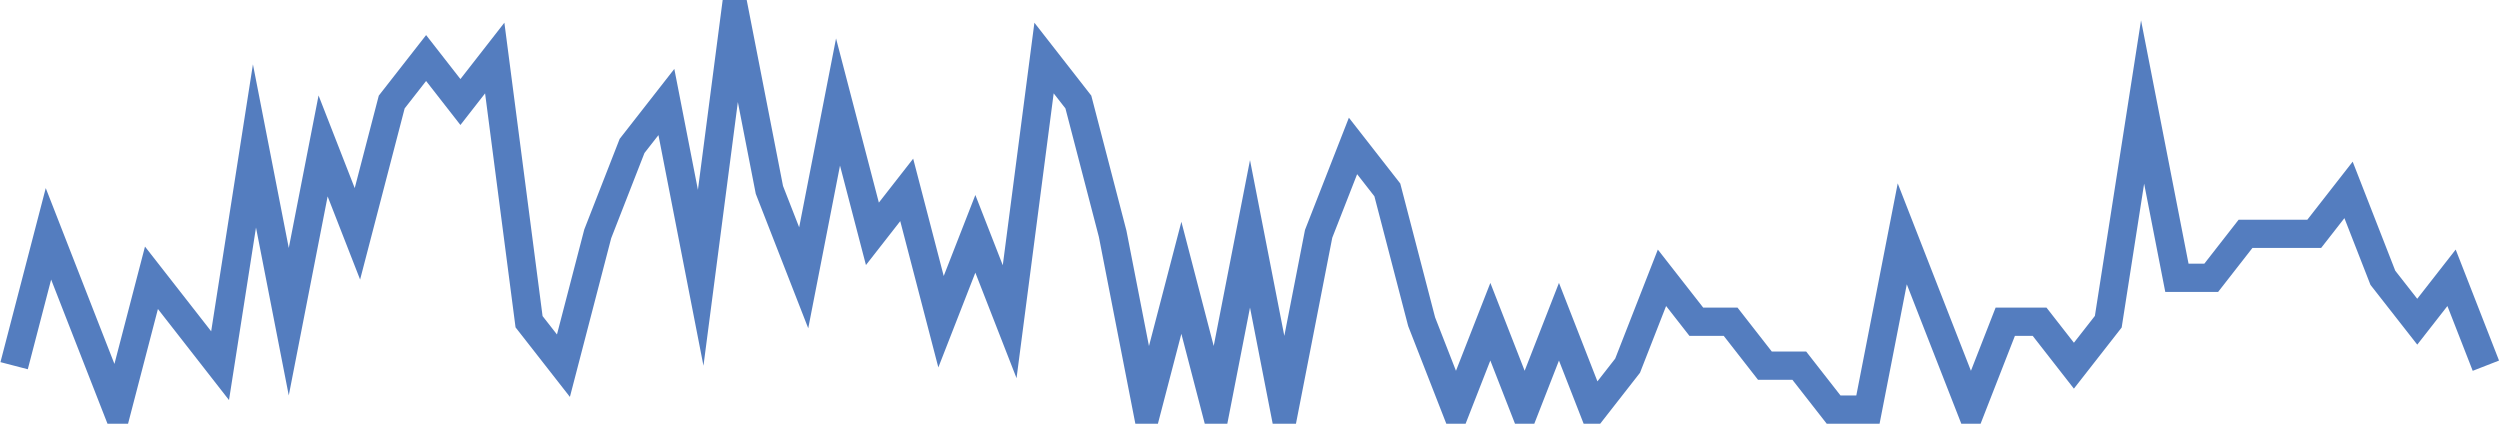 <?xml version="1.0" encoding="UTF-8"?>
<svg xmlns="http://www.w3.org/2000/svg" xmlns:xlink="http://www.w3.org/1999/xlink" width="177pt" height="30pt" viewBox="0 0 177 30" version="1.1">
<g id="surface184046">
<path style="fill:none;stroke-width:2;stroke-linecap:butt;stroke-linejoin:miter;stroke:rgb(32.941%,49.02%,74.902%);stroke-opacity:1;stroke-miterlimit:10;" d="M 1 25.891 L 3.43 16.555 L 5.859 22.777 L 8.293 29 L 10.723 19.668 L 13.152 22.777 L 15.582 25.891 L 18.016 10.332 L 20.445 22.777 L 22.875 10.332 L 25.305 16.555 L 27.734 7.223 L 30.168 4.109 L 32.598 7.223 L 35.027 4.109 L 37.457 22.777 L 39.891 25.891 L 42.32 16.555 L 44.75 10.332 L 47.18 7.223 L 49.609 19.668 L 52.043 1 L 54.473 13.445 L 56.902 19.668 L 59.332 7.223 L 61.766 16.555 L 64.195 13.445 L 66.625 22.777 L 69.055 16.555 L 71.484 22.777 L 73.918 4.109 L 76.348 7.223 L 78.777 16.555 L 81.207 29 L 83.641 19.668 L 86.07 29 L 88.5 16.555 L 90.93 29 L 93.359 16.555 L 95.793 10.332 L 98.223 13.445 L 100.652 22.777 L 103.082 29 L 105.516 22.777 L 107.945 29 L 110.375 22.777 L 112.805 29 L 115.234 25.891 L 117.668 19.668 L 120.098 22.777 L 122.527 22.777 L 124.957 25.891 L 127.391 25.891 L 129.82 29 L 132.25 29 L 134.68 16.555 L 137.109 22.777 L 139.543 29 L 141.973 22.777 L 144.402 22.777 L 146.832 25.891 L 149.266 22.777 L 151.695 7.223 L 154.125 19.668 L 156.555 19.668 L 158.984 16.555 L 163.848 16.555 L 166.277 13.445 L 168.707 19.668 L 171.141 22.777 L 173.57 19.668 L 176 25.891 "/>
</g>
</svg>

